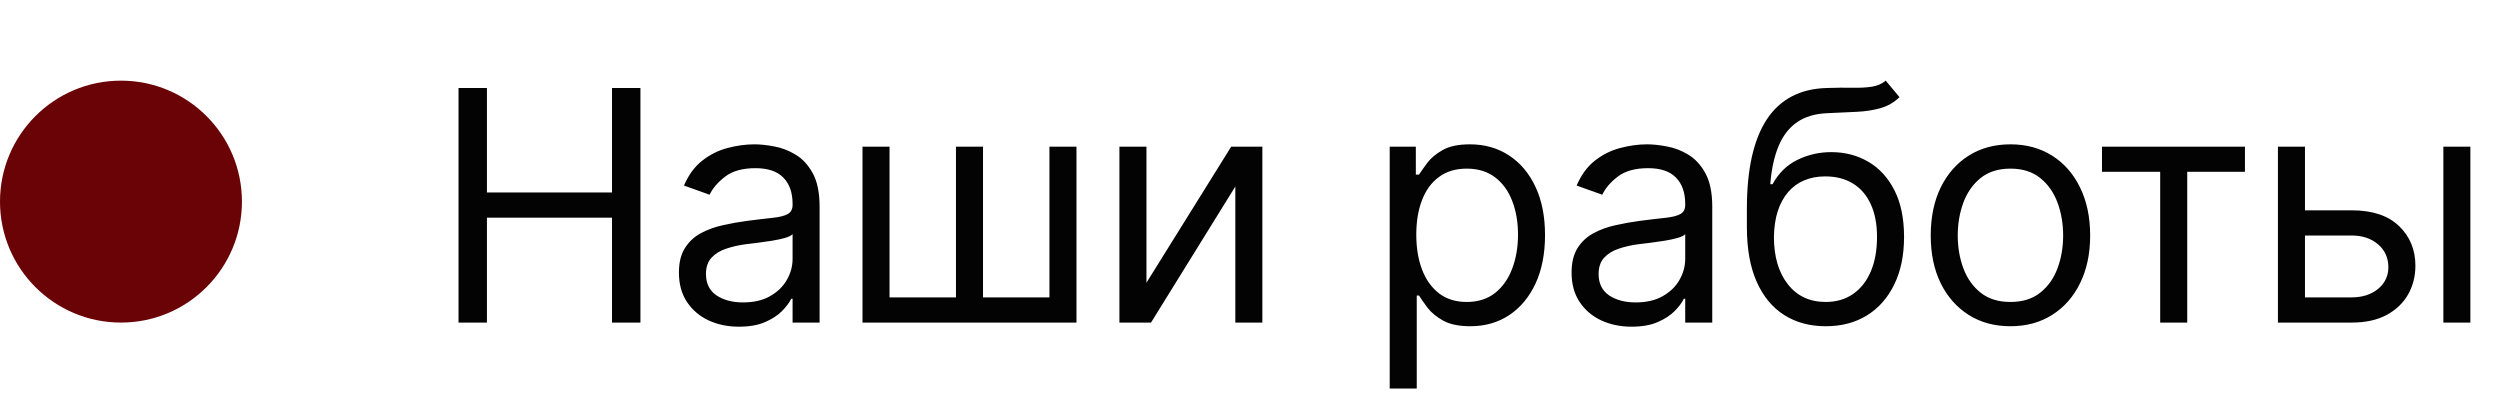 <?xml version="1.0" encoding="UTF-8"?> <svg xmlns="http://www.w3.org/2000/svg" width="93" height="15" viewBox="0 0 93 15" fill="none"><path d="M17.057 12V3.273H18.114V7.159H22.767V3.273H23.824V12H22.767V8.097H18.114V12H17.057ZM27.489 12.153C27.075 12.153 26.698 12.075 26.36 11.919C26.022 11.76 25.754 11.531 25.555 11.233C25.356 10.932 25.256 10.568 25.256 10.142C25.256 9.767 25.33 9.463 25.478 9.23C25.626 8.994 25.823 8.81 26.07 8.676C26.317 8.543 26.59 8.443 26.889 8.378C27.19 8.31 27.492 8.256 27.796 8.216C28.194 8.165 28.516 8.126 28.764 8.101C29.014 8.072 29.195 8.026 29.309 7.96C29.425 7.895 29.484 7.781 29.484 7.619V7.585C29.484 7.165 29.369 6.838 29.139 6.605C28.911 6.372 28.566 6.256 28.103 6.256C27.623 6.256 27.247 6.361 26.974 6.571C26.701 6.781 26.509 7.006 26.398 7.244L25.444 6.903C25.614 6.506 25.842 6.196 26.126 5.974C26.413 5.75 26.725 5.594 27.063 5.506C27.404 5.415 27.739 5.369 28.069 5.369C28.279 5.369 28.521 5.395 28.793 5.446C29.069 5.494 29.335 5.595 29.59 5.749C29.849 5.902 30.063 6.134 30.234 6.443C30.404 6.753 30.489 7.168 30.489 7.688V12H29.484V11.114H29.433C29.364 11.256 29.251 11.408 29.092 11.57C28.933 11.732 28.721 11.869 28.457 11.983C28.192 12.097 27.87 12.153 27.489 12.153ZM27.643 11.25C28.041 11.25 28.376 11.172 28.648 11.016C28.924 10.859 29.131 10.658 29.271 10.411C29.413 10.163 29.484 9.903 29.484 9.631V8.71C29.441 8.761 29.347 8.808 29.203 8.851C29.06 8.891 28.896 8.926 28.708 8.957C28.523 8.986 28.343 9.011 28.167 9.034C27.994 9.054 27.853 9.071 27.745 9.085C27.484 9.119 27.239 9.175 27.012 9.251C26.788 9.325 26.606 9.438 26.467 9.588C26.33 9.736 26.262 9.938 26.262 10.193C26.262 10.543 26.391 10.807 26.65 10.986C26.911 11.162 27.242 11.25 27.643 11.25ZM32.085 5.455H33.091V11.062H35.562V5.455H36.568V11.062H39.039V5.455H40.045V12H32.085V5.455ZM42.648 10.517L45.801 5.455H46.96V12H45.954V6.938L42.818 12H41.642V5.455H42.648V10.517ZM51.697 14.454V5.455H52.669V6.494H52.788C52.862 6.381 52.964 6.236 53.095 6.06C53.228 5.881 53.419 5.722 53.666 5.582C53.916 5.44 54.254 5.369 54.68 5.369C55.231 5.369 55.717 5.507 56.137 5.783C56.558 6.058 56.886 6.449 57.122 6.955C57.358 7.46 57.475 8.057 57.475 8.744C57.475 9.438 57.358 10.038 57.122 10.547C56.886 11.053 56.559 11.445 56.142 11.723C55.724 11.999 55.242 12.136 54.697 12.136C54.277 12.136 53.94 12.067 53.687 11.928C53.434 11.786 53.24 11.625 53.103 11.446C52.967 11.264 52.862 11.114 52.788 10.994H52.703V14.454H51.697ZM52.686 8.727C52.686 9.222 52.758 9.658 52.903 10.036C53.048 10.411 53.26 10.704 53.538 10.918C53.816 11.128 54.157 11.233 54.561 11.233C54.981 11.233 55.332 11.122 55.613 10.901C55.897 10.676 56.11 10.375 56.252 9.997C56.397 9.616 56.47 9.193 56.47 8.727C56.47 8.267 56.399 7.852 56.257 7.483C56.117 7.111 55.906 6.817 55.622 6.601C55.34 6.382 54.987 6.273 54.561 6.273C54.152 6.273 53.808 6.376 53.529 6.584C53.251 6.788 53.041 7.075 52.899 7.445C52.757 7.811 52.686 8.239 52.686 8.727ZM60.696 12.153C60.281 12.153 59.904 12.075 59.566 11.919C59.228 11.76 58.96 11.531 58.761 11.233C58.562 10.932 58.463 10.568 58.463 10.142C58.463 9.767 58.537 9.463 58.684 9.23C58.832 8.994 59.029 8.81 59.277 8.676C59.524 8.543 59.797 8.443 60.095 8.378C60.396 8.31 60.699 8.256 61.002 8.216C61.4 8.165 61.723 8.126 61.97 8.101C62.22 8.072 62.402 8.026 62.515 7.96C62.632 7.895 62.69 7.781 62.69 7.619V7.585C62.69 7.165 62.575 6.838 62.345 6.605C62.117 6.372 61.772 6.256 61.309 6.256C60.829 6.256 60.453 6.361 60.18 6.571C59.907 6.781 59.715 7.006 59.605 7.244L58.65 6.903C58.821 6.506 59.048 6.196 59.332 5.974C59.619 5.75 59.931 5.594 60.27 5.506C60.61 5.415 60.946 5.369 61.275 5.369C61.485 5.369 61.727 5.395 62 5.446C62.275 5.494 62.541 5.595 62.797 5.749C63.055 5.902 63.27 6.134 63.44 6.443C63.61 6.753 63.696 7.168 63.696 7.688V12H62.69V11.114H62.639C62.571 11.256 62.457 11.408 62.298 11.57C62.139 11.732 61.927 11.869 61.663 11.983C61.399 12.097 61.076 12.153 60.696 12.153ZM60.849 11.25C61.247 11.25 61.582 11.172 61.855 11.016C62.13 10.859 62.338 10.658 62.477 10.411C62.619 10.163 62.69 9.903 62.69 9.631V8.71C62.647 8.761 62.554 8.808 62.409 8.851C62.267 8.891 62.102 8.926 61.914 8.957C61.73 8.986 61.549 9.011 61.373 9.034C61.2 9.054 61.059 9.071 60.951 9.085C60.69 9.119 60.446 9.175 60.218 9.251C59.994 9.325 59.812 9.438 59.673 9.588C59.537 9.736 59.468 9.938 59.468 10.193C59.468 10.543 59.598 10.807 59.856 10.986C60.117 11.162 60.449 11.25 60.849 11.25ZM70.149 3L70.661 3.614C70.462 3.807 70.232 3.942 69.97 4.018C69.709 4.095 69.413 4.142 69.084 4.159C68.754 4.176 68.388 4.193 67.984 4.21C67.53 4.227 67.153 4.338 66.855 4.543C66.557 4.747 66.327 5.043 66.165 5.429C66.003 5.815 65.899 6.29 65.854 6.852H65.939C66.161 6.443 66.467 6.142 66.859 5.949C67.251 5.756 67.672 5.659 68.121 5.659C68.632 5.659 69.092 5.778 69.501 6.017C69.911 6.256 70.234 6.609 70.473 7.078C70.712 7.547 70.831 8.125 70.831 8.812C70.831 9.497 70.709 10.088 70.465 10.585C70.223 11.082 69.884 11.466 69.446 11.736C69.011 12.003 68.501 12.136 67.916 12.136C67.331 12.136 66.818 11.999 66.378 11.723C65.938 11.445 65.595 11.033 65.351 10.487C65.107 9.939 64.984 9.261 64.984 8.455V7.756C64.984 6.298 65.232 5.193 65.726 4.44C66.223 3.688 66.97 3.298 67.967 3.273C68.32 3.261 68.634 3.259 68.909 3.264C69.185 3.27 69.425 3.257 69.629 3.226C69.834 3.195 70.007 3.119 70.149 3ZM67.916 11.233C68.311 11.233 68.651 11.133 68.935 10.935C69.222 10.736 69.442 10.456 69.595 10.095C69.749 9.732 69.825 9.304 69.825 8.812C69.825 8.335 69.747 7.929 69.591 7.594C69.438 7.259 69.217 7.003 68.93 6.827C68.644 6.651 68.3 6.562 67.899 6.562C67.607 6.562 67.344 6.612 67.111 6.712C66.878 6.811 66.679 6.957 66.514 7.151C66.35 7.344 66.222 7.58 66.131 7.858C66.043 8.136 65.996 8.455 65.99 8.812C65.99 9.545 66.162 10.132 66.506 10.572C66.85 11.013 67.32 11.233 67.916 11.233ZM74.788 12.136C74.198 12.136 73.679 11.996 73.233 11.714C72.79 11.433 72.443 11.04 72.193 10.534C71.946 10.028 71.823 9.438 71.823 8.761C71.823 8.08 71.946 7.484 72.193 6.976C72.443 6.467 72.79 6.072 73.233 5.791C73.679 5.51 74.198 5.369 74.788 5.369C75.379 5.369 75.896 5.51 76.34 5.791C76.786 6.072 77.132 6.467 77.379 6.976C77.629 7.484 77.754 8.08 77.754 8.761C77.754 9.438 77.629 10.028 77.379 10.534C77.132 11.04 76.786 11.433 76.34 11.714C75.896 11.996 75.379 12.136 74.788 12.136ZM74.788 11.233C75.237 11.233 75.607 11.118 75.896 10.888C76.186 10.658 76.401 10.355 76.54 9.98C76.679 9.605 76.749 9.199 76.749 8.761C76.749 8.324 76.679 7.916 76.54 7.538C76.401 7.161 76.186 6.855 75.896 6.622C75.607 6.389 75.237 6.273 74.788 6.273C74.34 6.273 73.97 6.389 73.68 6.622C73.391 6.855 73.176 7.161 73.037 7.538C72.898 7.916 72.828 8.324 72.828 8.761C72.828 9.199 72.898 9.605 73.037 9.98C73.176 10.355 73.391 10.658 73.68 10.888C73.97 11.118 74.34 11.233 74.788 11.233ZM78.194 6.392V5.455H83.512V6.392H81.365V12H80.359V6.392H78.194ZM85.609 7.824H87.484C88.251 7.824 88.837 8.018 89.243 8.408C89.65 8.797 89.853 9.29 89.853 9.886C89.853 10.278 89.762 10.635 89.58 10.956C89.398 11.274 89.131 11.528 88.779 11.719C88.427 11.906 87.995 12 87.484 12H84.739V5.455H85.745V11.062H87.484C87.881 11.062 88.208 10.957 88.464 10.747C88.719 10.537 88.847 10.267 88.847 9.938C88.847 9.591 88.719 9.308 88.464 9.089C88.208 8.871 87.881 8.761 87.484 8.761H85.609V7.824ZM90.893 12V5.455H91.898V12H90.893Z" fill="#030303"></path><circle cx="4.5" cy="7.5" r="4.5" fill="#6A0305"></circle></svg> 